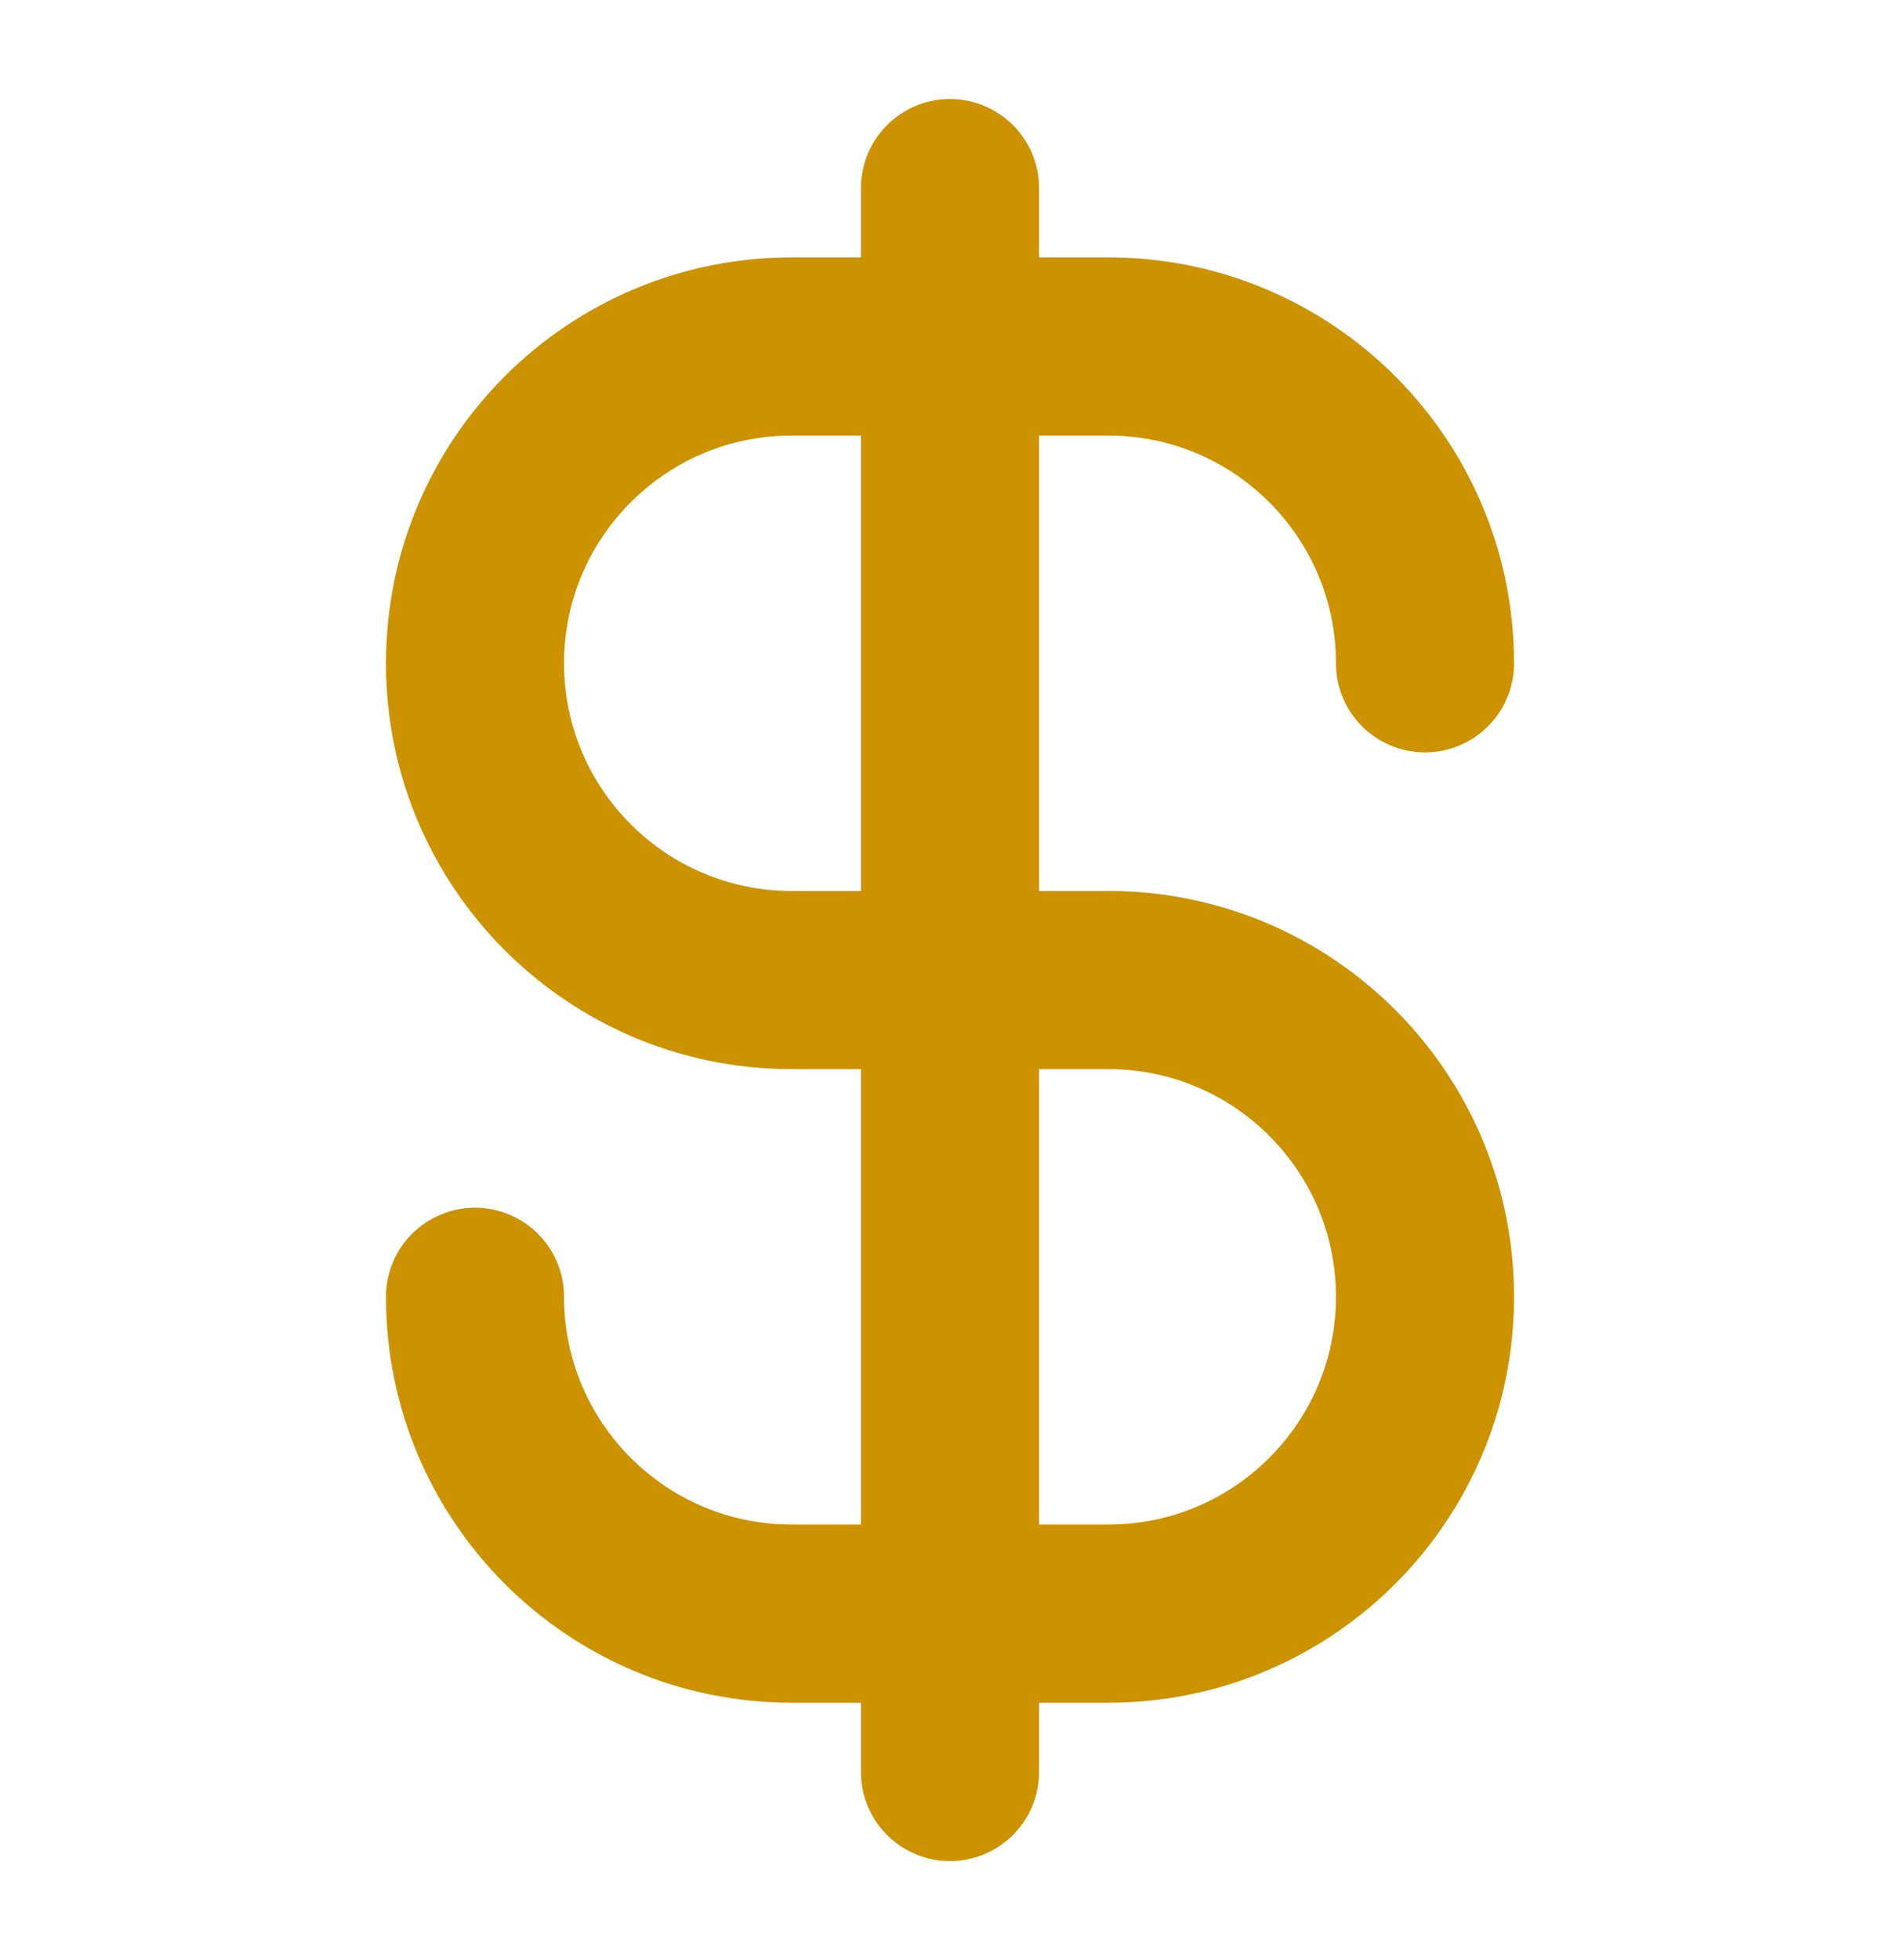 <svg width="32" height="33" viewBox="0 0 32 33" fill="none" xmlns="http://www.w3.org/2000/svg">
<path d="M8 21.833C8 24.779 10.388 27.167 13.333 27.167H18.667C21.612 27.167 24 24.779 24 21.833C24 18.888 21.612 16.5 18.667 16.5H13.333C10.388 16.5 8 14.112 8 11.167C8 8.221 10.388 5.833 13.333 5.833H18.667C21.612 5.833 24 8.221 24 11.167M16 3.167V29.833" stroke="#CC9200" stroke-width="3" stroke-linecap="round" stroke-linejoin="round"/>
</svg>
